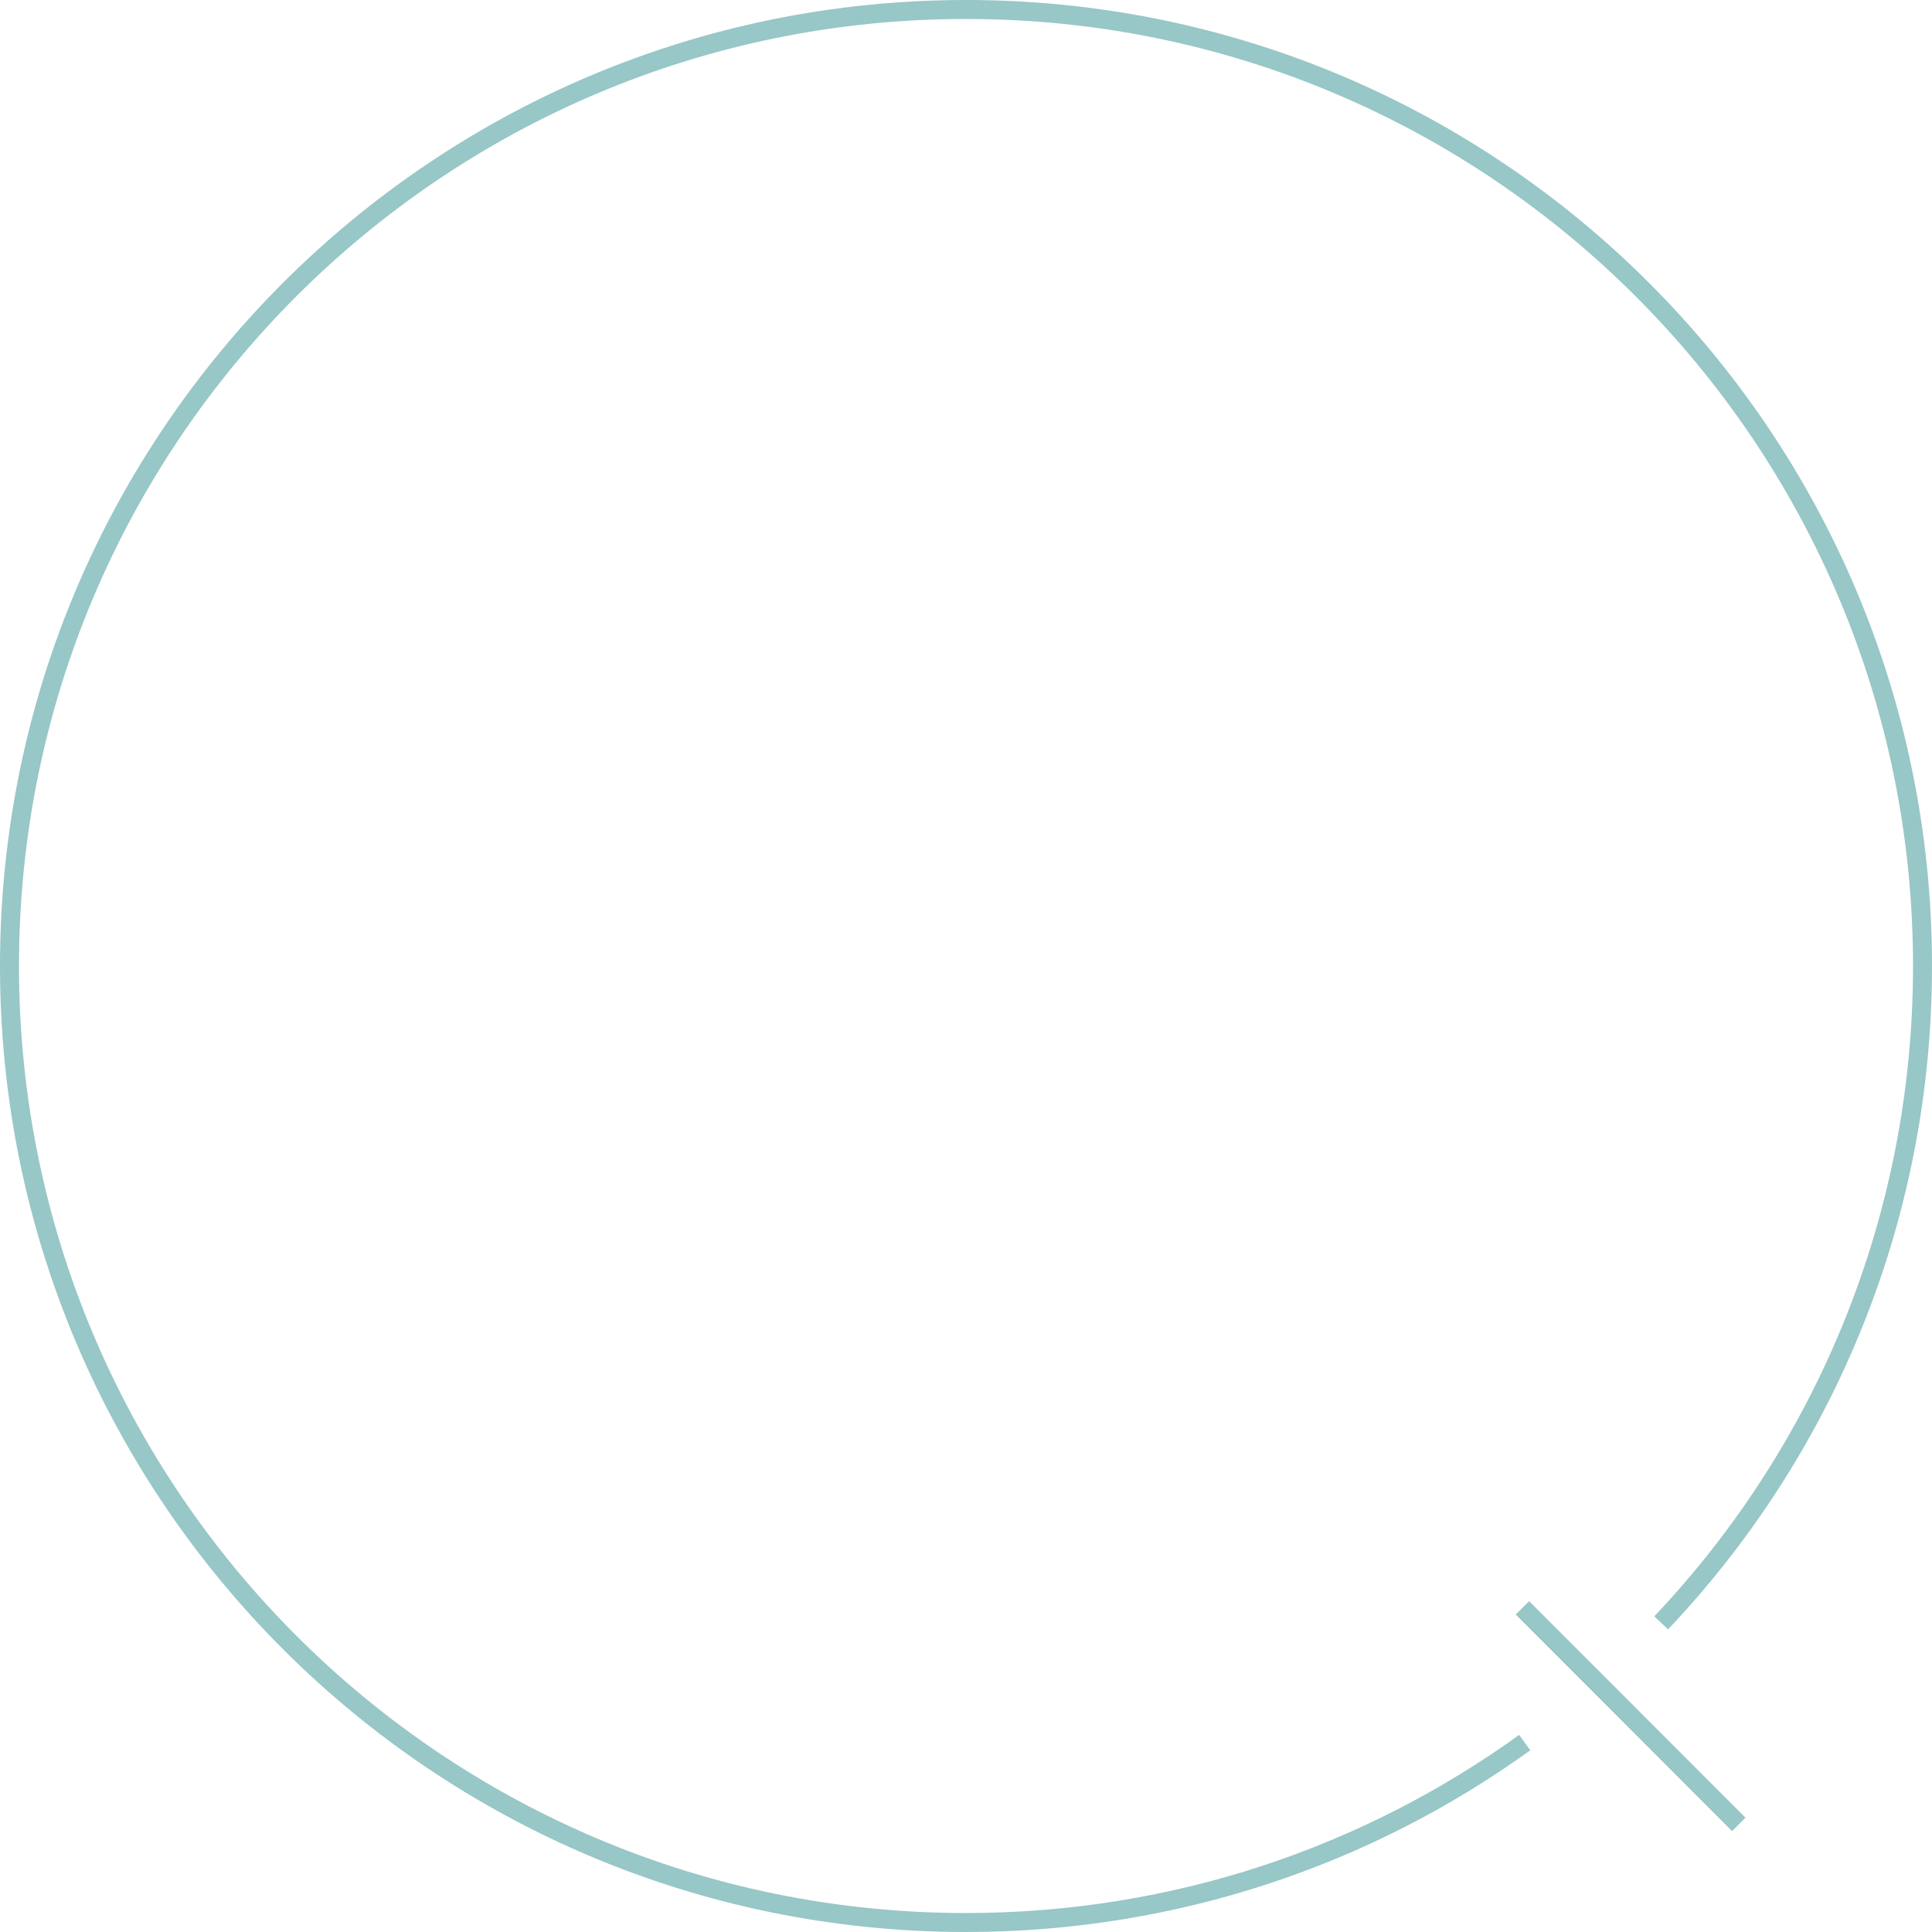 <?xml version="1.0" encoding="UTF-8"?>
<svg id="_レイヤー_2" data-name="レイヤー 2" xmlns="http://www.w3.org/2000/svg" viewBox="0 0 101.8 101.8">
  <defs>
    <style>
      .cls-1 {
        fill: none;
        opacity: .5;
        stroke: #31918e;
        stroke-miterlimit: 10;
      }
    </style>
  </defs>
  <g id="design">
    <path class="cls-1" d="M80.34,91.82c-8.28,5.97-18.45,9.48-29.44,9.48C23.06,101.3.5,78.74.5,50.9S23.06.5,50.9.5s50.4,22.56,50.4,50.4c0,13.4-5.23,25.59-13.77,34.61"/>
    <line class="cls-1" x1="91.62" y1="96.13" x2="80.22" y2="84.72"/>
  </g>
</svg>